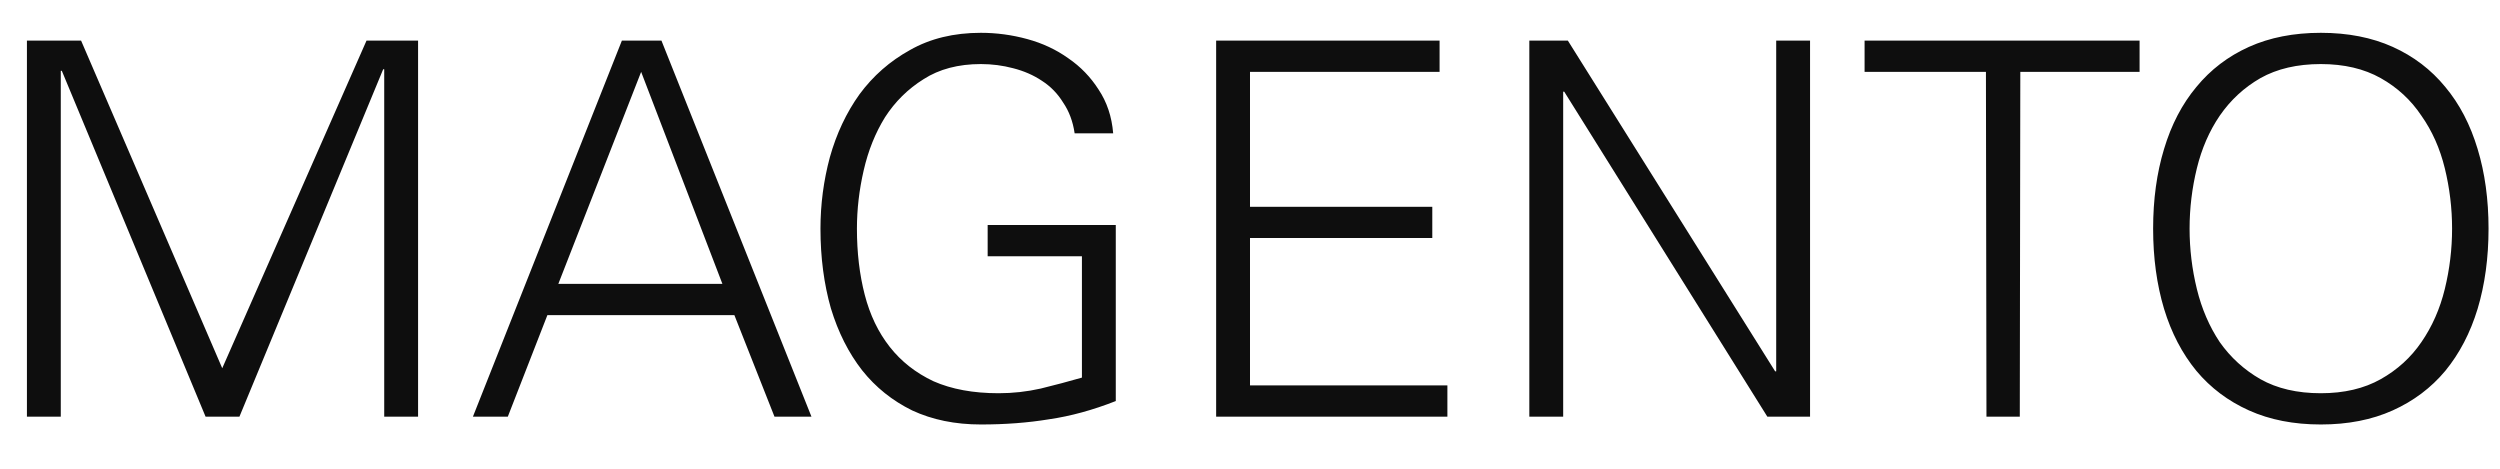 <svg width="48" height="9" viewBox="0 0 48 9" fill="none" xmlns="http://www.w3.org/2000/svg">
<path d="M0.517 8V0.78H1.557L4.267 7.07L7.037 0.78H8.027V8H7.377V1.33H7.357L4.597 8H3.947L1.187 1.36H1.167V8H0.517ZM9.08 8L11.94 0.78H12.7L15.58 8H14.87L14.1 6.05H10.51L9.75 8H9.08ZM13.87 5.45L12.31 1.38L10.72 5.45H13.87ZM21.423 4.32V7.7C20.983 7.873 20.557 7.99 20.143 8.05C19.737 8.117 19.3 8.15 18.833 8.15C18.34 8.15 17.9 8.06 17.513 7.88C17.133 7.693 16.813 7.437 16.553 7.11C16.293 6.777 16.093 6.38 15.953 5.92C15.82 5.453 15.753 4.943 15.753 4.39C15.753 3.923 15.813 3.467 15.933 3.02C16.06 2.567 16.25 2.163 16.503 1.81C16.763 1.457 17.087 1.173 17.473 0.96C17.86 0.74 18.313 0.63 18.833 0.63C19.133 0.63 19.43 0.67 19.723 0.75C20.017 0.83 20.28 0.953 20.513 1.12C20.747 1.28 20.94 1.48 21.093 1.72C21.253 1.96 21.347 2.24 21.373 2.56H20.633C20.6 2.333 20.527 2.137 20.413 1.97C20.307 1.797 20.17 1.657 20.003 1.55C19.843 1.443 19.66 1.363 19.453 1.31C19.253 1.257 19.047 1.23 18.833 1.23C18.4 1.23 18.033 1.327 17.733 1.52C17.433 1.707 17.187 1.95 16.993 2.25C16.807 2.55 16.67 2.89 16.583 3.27C16.497 3.643 16.453 4.017 16.453 4.39C16.453 4.85 16.503 5.273 16.603 5.66C16.703 6.047 16.863 6.38 17.083 6.66C17.303 6.94 17.583 7.16 17.923 7.32C18.27 7.473 18.687 7.55 19.173 7.55C19.447 7.55 19.717 7.52 19.983 7.46C20.257 7.393 20.52 7.323 20.773 7.25V4.92H18.963V4.32H21.423ZM23.35 8V0.78H27.64V1.38H24V3.97H27.5V4.57H24V7.4H27.79V8H23.35ZM29.363 0.78H30.103L34.083 7.13H34.103V0.78H34.753V8H33.933L30.033 1.76H30.013V8H29.363V0.78ZM38.13 1.38H35.8V0.78H41.08V1.38H38.79L38.78 8H38.14L38.13 1.38ZM47.78 4.39C47.78 4.95 47.71 5.463 47.57 5.93C47.43 6.39 47.223 6.787 46.95 7.12C46.677 7.447 46.34 7.7 45.94 7.88C45.54 8.06 45.08 8.15 44.56 8.15C44.04 8.15 43.58 8.06 43.18 7.88C42.78 7.7 42.443 7.447 42.17 7.12C41.897 6.787 41.69 6.39 41.55 5.93C41.41 5.463 41.34 4.95 41.34 4.39C41.34 3.83 41.41 3.32 41.55 2.86C41.69 2.393 41.897 1.997 42.17 1.67C42.443 1.337 42.78 1.08 43.18 0.9C43.58 0.72 44.04 0.63 44.56 0.63C45.08 0.63 45.54 0.72 45.94 0.9C46.34 1.08 46.677 1.337 46.95 1.67C47.223 1.997 47.43 2.393 47.57 2.86C47.71 3.32 47.78 3.83 47.78 4.39ZM42.04 4.39C42.04 4.783 42.087 5.17 42.18 5.55C42.273 5.93 42.42 6.27 42.62 6.57C42.827 6.863 43.087 7.1 43.4 7.28C43.72 7.46 44.107 7.55 44.56 7.55C45.007 7.55 45.39 7.46 45.71 7.28C46.03 7.1 46.29 6.863 46.49 6.57C46.697 6.27 46.847 5.93 46.94 5.55C47.033 5.17 47.08 4.783 47.08 4.39C47.08 3.997 47.033 3.61 46.94 3.23C46.847 2.85 46.697 2.513 46.49 2.22C46.29 1.92 46.03 1.68 45.71 1.5C45.39 1.32 45.007 1.23 44.56 1.23C44.107 1.23 43.72 1.32 43.4 1.5C43.087 1.68 42.827 1.92 42.62 2.22C42.42 2.513 42.273 2.85 42.18 3.23C42.087 3.61 42.04 3.997 42.04 4.39Z" fill="#0E0E0E"/>
</svg>
